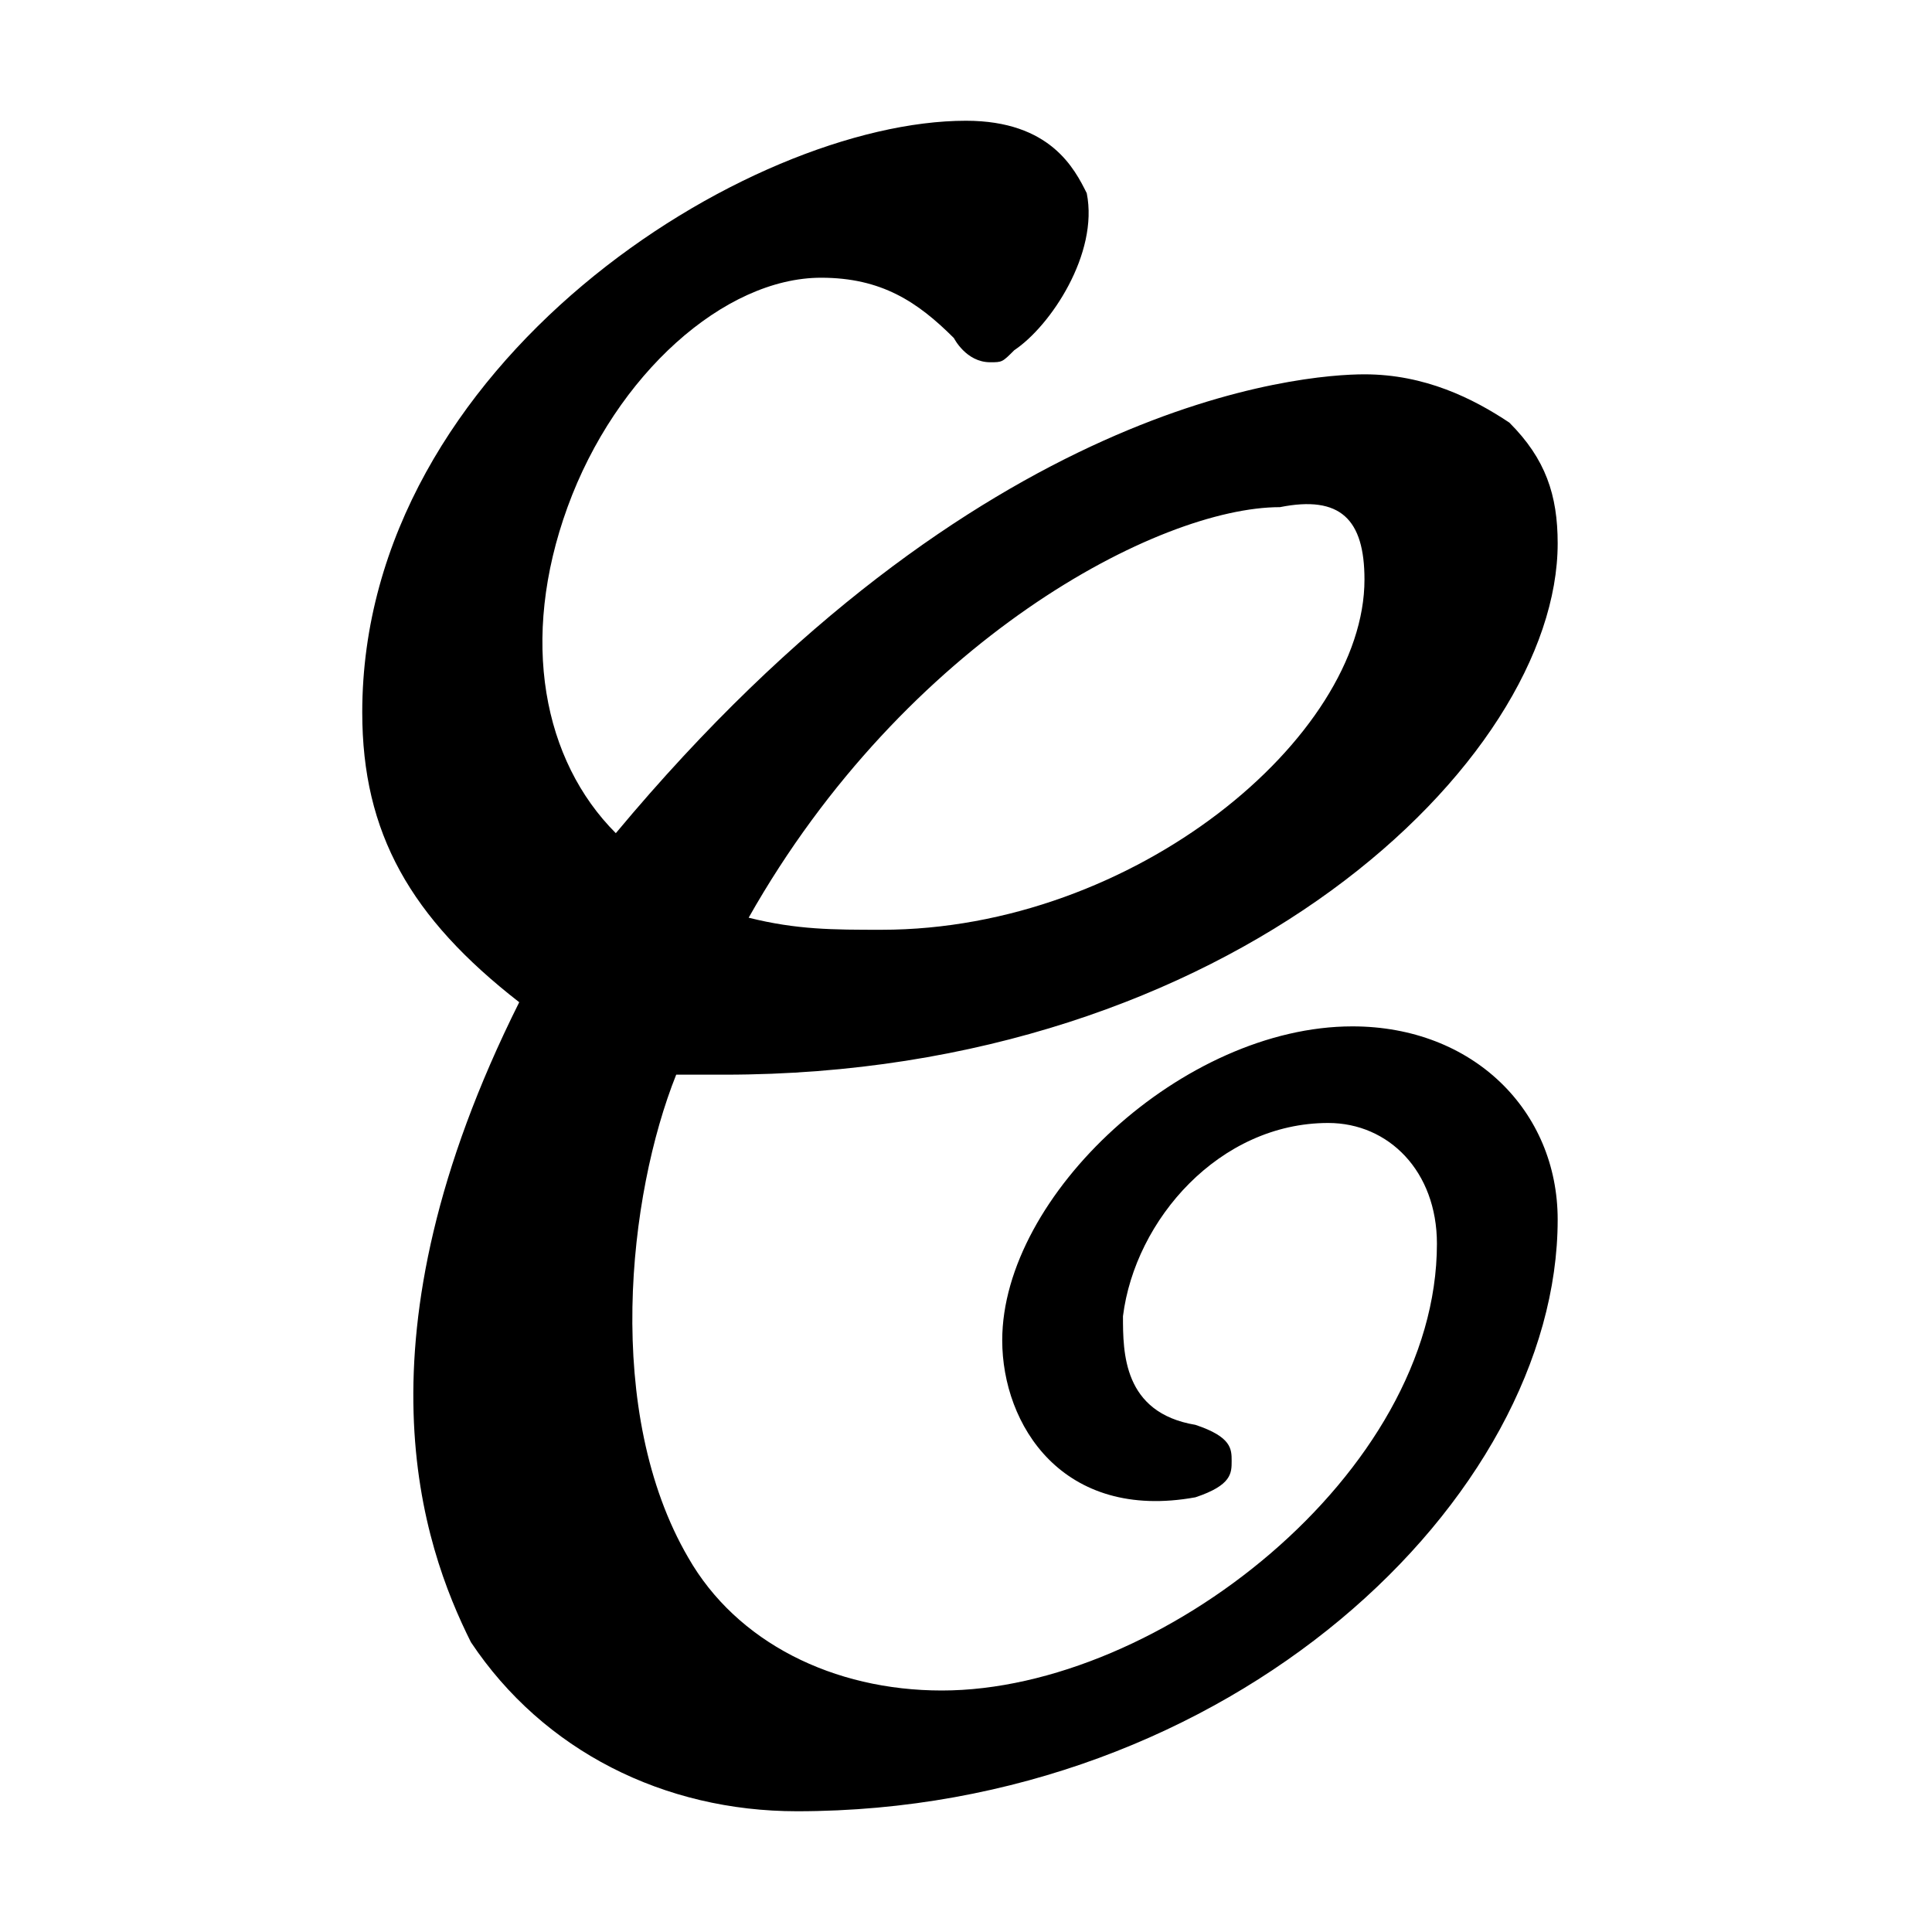 <svg xmlns="http://www.w3.org/2000/svg" width="16" height="16" viewBox="0 0 16 16"><title>Cake Express Paris favicon</title><path d="M11.2 8.5c-1.4 0-2.9 1.4-2.9 2.6 0 0.7 0.5 1.5 1.6 1.3 0.3-0.1 0.3-0.2 0.3-0.3 0-0.1 0-0.2-0.3-0.3 -0.6-0.1-0.6-0.6-0.6-0.9 0.1-0.8 0.8-1.6 1.7-1.6 0.5 0 0.9 0.4 0.9 1 0 1.9-2.3 3.7-4.1 3.7 -0.9 0-1.7-0.4-2.1-1.1 -0.7-1.2-0.5-3-0.1-4 0.1 0 0.3 0 0.4 0 4.2 0 6.9-2.6 6.9-4.4 0-0.4-0.1-0.7-0.4-1 -0.3-0.2-0.7-0.4-1.2-0.4 -0.5 0-3.2 0.2-6.2 3.8C4.5 6.3 4.3 5.3 4.7 4.2 5.1 3.1 6 2.3 6.8 2.3c0.5 0 0.8 0.2 1.1 0.5 0 0 0.1 0.2 0.3 0.2 0.1 0 0.1 0 0.2-0.1C8.7 2.7 9.1 2.1 9 1.6 8.9 1.4 8.7 1 8 1 6.2 1 3 3 3 5.9c0 1 0.4 1.7 1.3 2.4 -1.4 2.8-0.8 4.5-0.4 5.3C4.5 14.5 5.5 15 6.6 15c3.6 0 6.3-2.6 6.3-4.9C12.9 9.2 12.2 8.5 11.2 8.5zM11.3 4.8c0 1.3-1.9 2.9-4 2.9 -0.4 0-0.7 0-1.1-0.1 1.3-2.3 3.4-3.4 4.4-3.4C11.1 4.1 11.3 4.3 11.3 4.8z"/></svg>